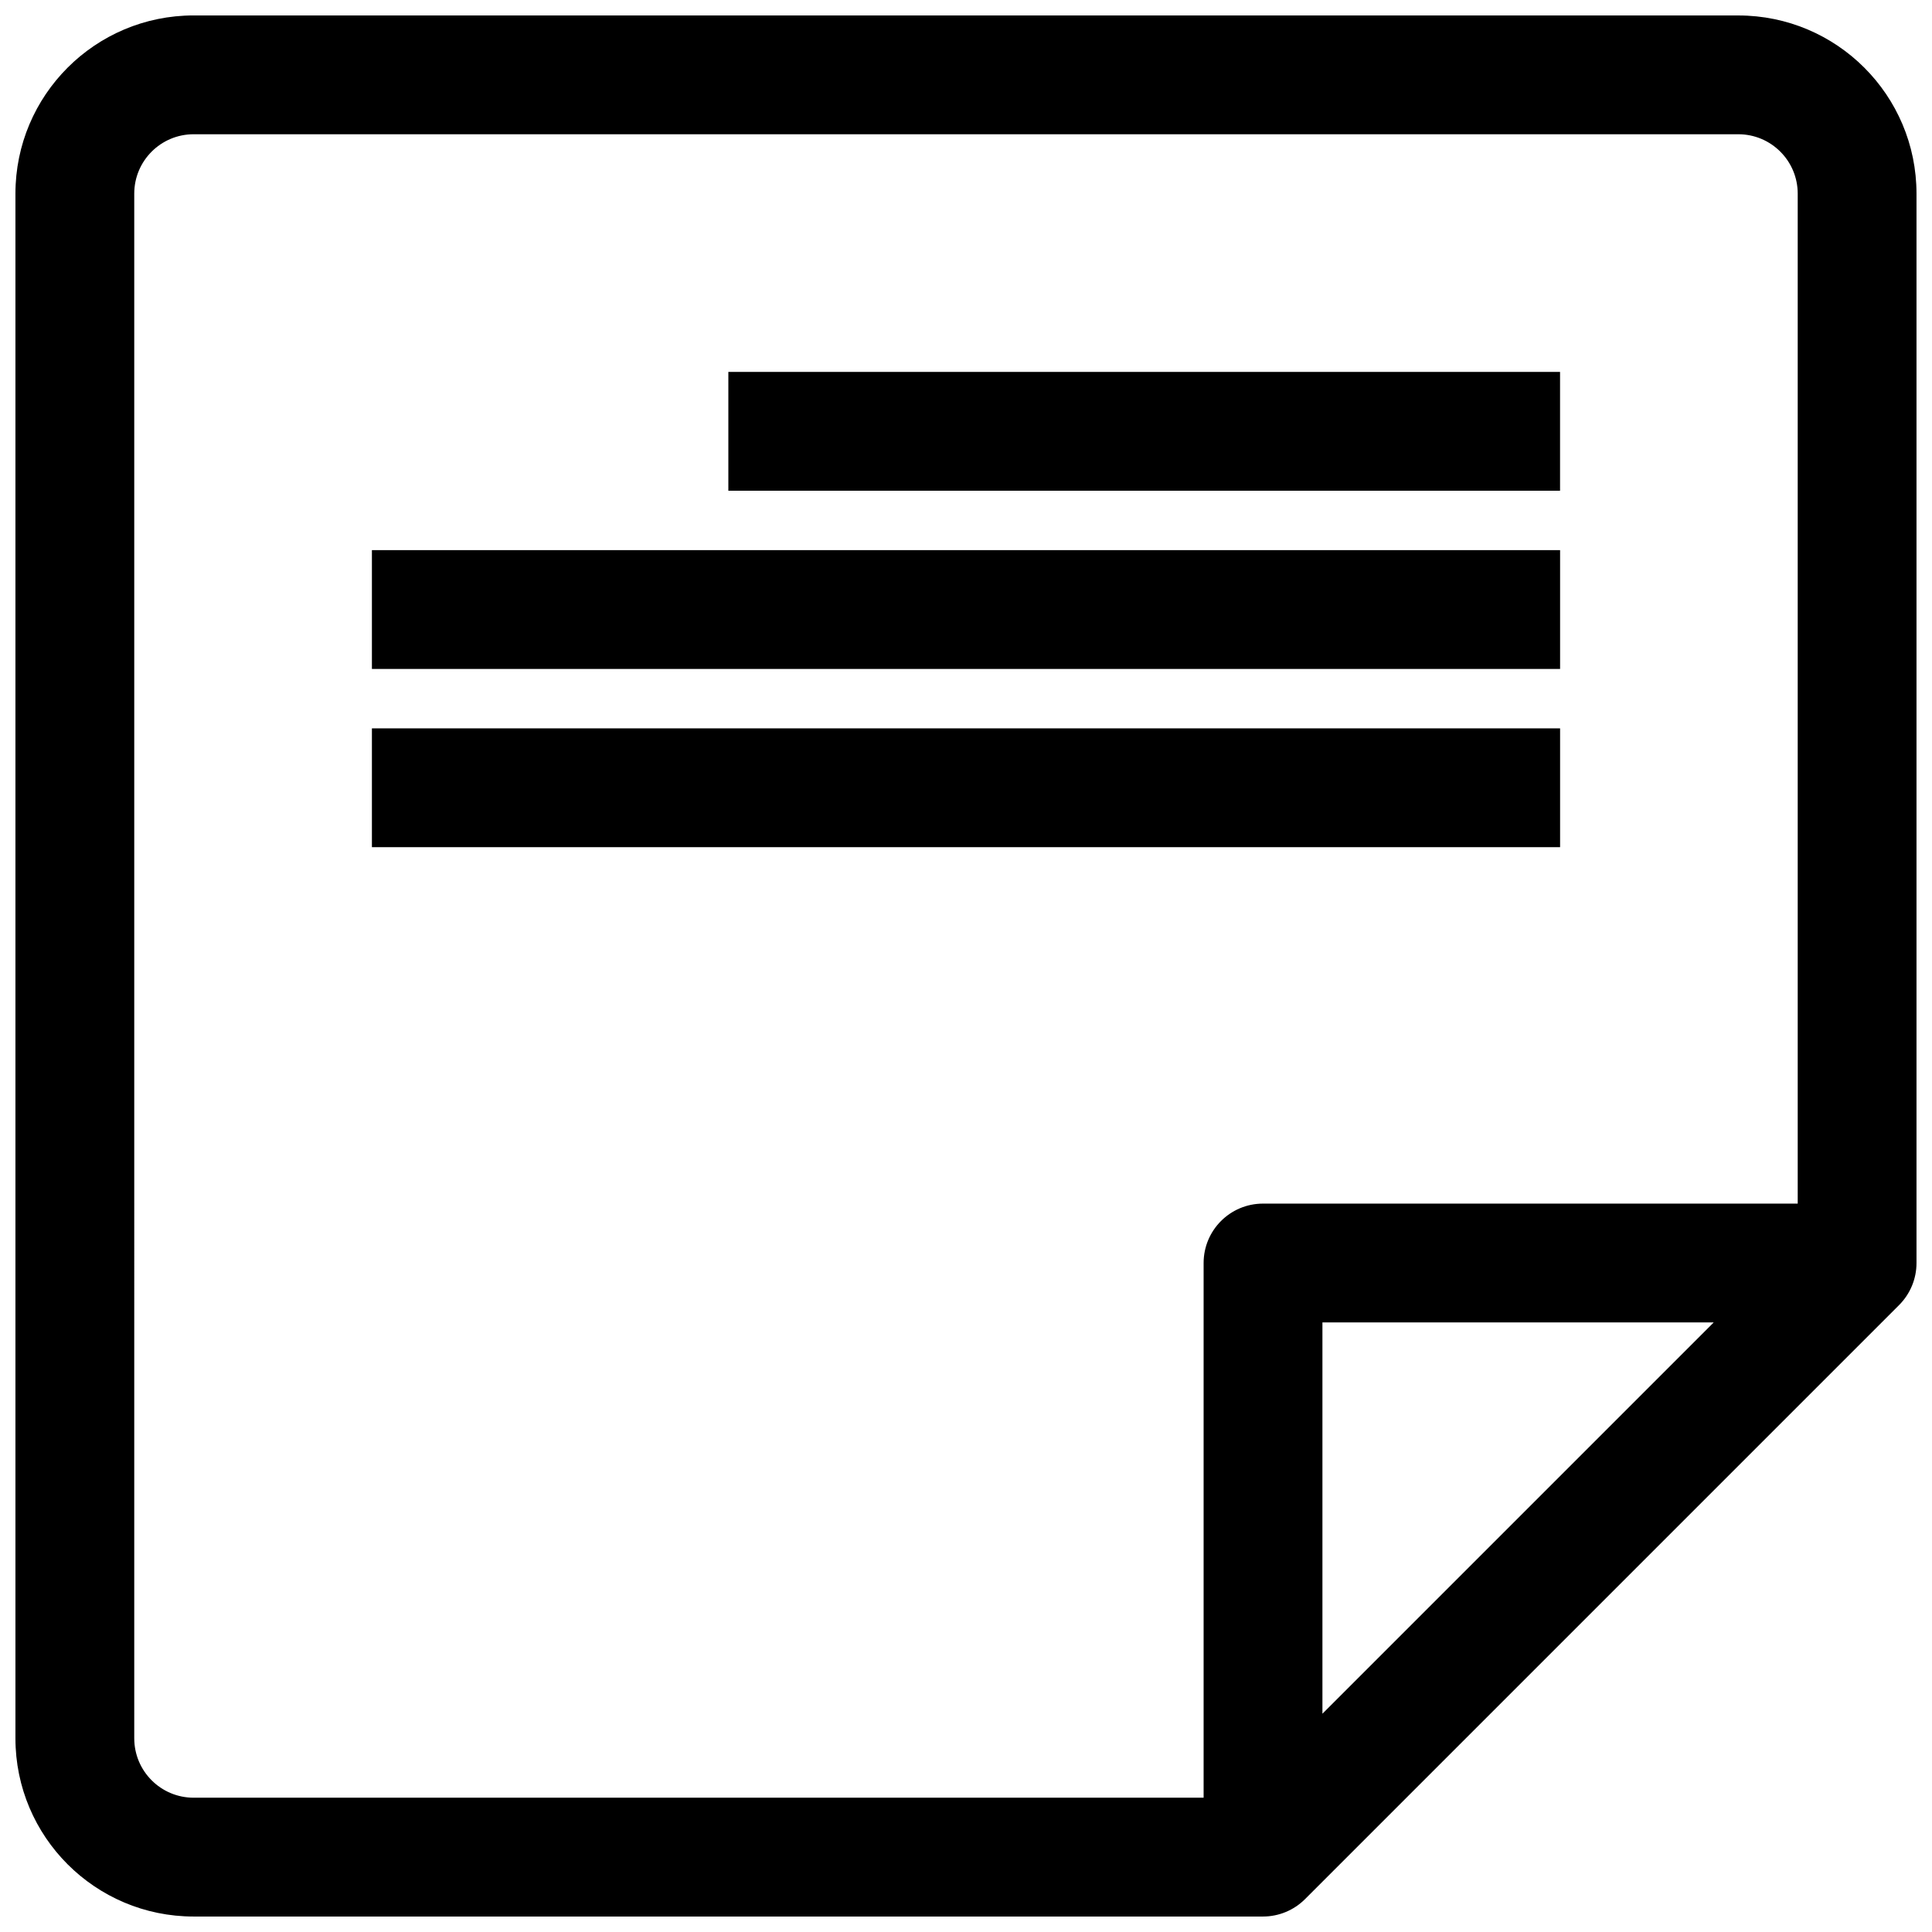<?xml version="1.0" encoding="UTF-8"?>
<!-- Uploaded to: ICON Repo, www.svgrepo.com, Generator: ICON Repo Mixer Tools -->
<svg width="800px" height="800px" version="1.1" viewBox="144 144 512 512" xmlns="http://www.w3.org/2000/svg">
 <defs>
  <clipPath id="a">
   <path d="m148.09 148.09h503.81v503.81h-503.81z"/>
  </clipPath>
 </defs>
 <path d="m337.02 242.56v31.488h220.41v-31.488z"/>
 <path d="m242.56 289.79v31.488h314.88v-31.488z"/>
 <path d="m242.56 368.51v-31.488h314.88v31.488z"/>
 <g clip-path="url(#a)">
  <path d="m195.32 148.09c-26.082 0-47.23 21.148-47.23 47.23v409.35c0 26.086 21.148 47.23 47.23 47.23h283.39c4.176 0 8.18-1.66 11.133-4.609l157.44-157.44c2.949-2.953 4.609-6.957 4.609-11.133v-283.39c0-26.082-21.145-47.23-47.23-47.23zm-15.742 47.23c0-8.695 7.047-15.742 15.742-15.742h409.35c8.695 0 15.742 7.047 15.742 15.742v267.65h-141.7c-8.695 0-15.742 7.047-15.742 15.742v141.7h-267.65c-8.695 0-15.742-7.047-15.742-15.742zm314.88 299.14h103.69l-103.69 103.69z" fill-rule="evenodd"/>
 </g>
</svg>
